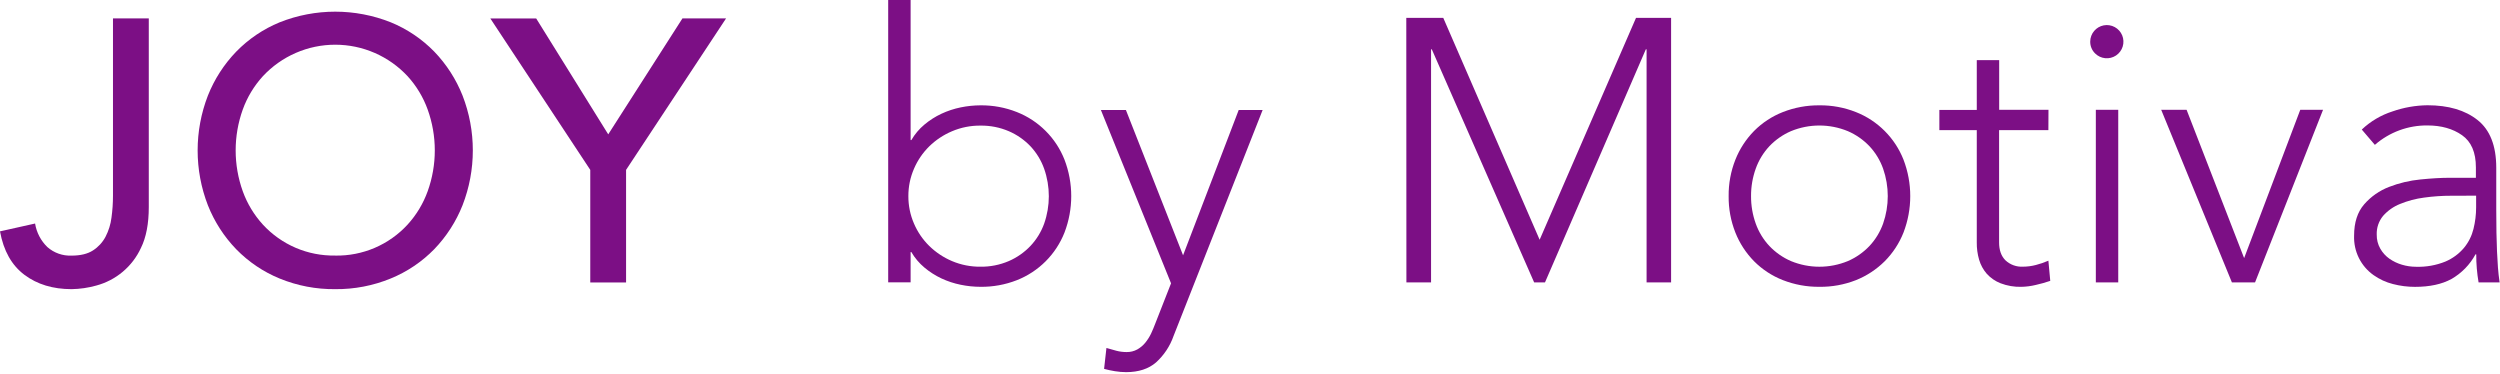 <svg width="1069" height="160" viewBox="0 0 1069 160" fill="none" xmlns="http://www.w3.org/2000/svg">
<path d="M48.31 7.86H63.62V88.55C63.62 95.67 62.503 101.49 60.27 106.01C58.461 109.935 55.809 113.413 52.502 116.196C49.196 118.979 45.316 120.998 41.14 122.11C37.71 123.069 34.171 123.583 30.61 123.64C22.61 123.64 15.887 121.597 10.44 117.51C4.993 113.423 1.513 107.23 0 98.93L15 95.58C15.62 99.412 17.461 102.94 20.25 105.64C23.1 108.153 26.813 109.465 30.61 109.3C34.44 109.3 37.49 108.56 39.78 107.07C42.031 105.622 43.871 103.617 45.12 101.25C46.454 98.688 47.317 95.907 47.67 93.04C48.101 89.922 48.315 86.778 48.31 83.63V7.86Z" fill="#7C0F85"/>
<path d="M143.34 123.64C135.196 123.732 127.116 122.188 119.58 119.1C112.599 116.24 106.279 111.979 101.01 106.58C95.78 101.162 91.662 94.772 88.89 87.77C83.05 72.689 83.05 55.971 88.89 40.89C91.662 33.889 95.78 27.498 101.01 22.08C106.277 16.674 112.597 12.406 119.58 9.54C134.839 3.473 151.841 3.473 167.1 9.54C174.082 12.402 180.405 16.663 185.68 22.06C190.903 27.481 195.017 33.871 197.79 40.87C203.643 55.949 203.643 72.671 197.79 87.75C195.017 94.749 190.903 101.139 185.68 106.56C180.399 111.959 174.069 116.22 167.08 119.08C159.551 122.172 151.478 123.723 143.34 123.64ZM143.34 109.29C149.141 109.396 154.899 108.27 160.232 105.986C165.566 103.702 170.354 100.312 174.28 96.04C178.058 91.896 180.981 87.047 182.88 81.77C186.933 70.483 186.933 58.137 182.88 46.85C180.981 41.573 178.058 36.724 174.28 32.58C170.324 28.332 165.536 24.944 160.214 22.628C154.892 20.311 149.149 19.116 143.345 19.116C137.54 19.116 131.798 20.311 126.476 22.628C121.154 24.944 116.365 28.332 112.41 32.58C108.628 36.723 105.702 41.573 103.8 46.85C99.76 58.139 99.76 70.481 103.8 81.77C105.702 87.047 108.628 91.897 112.41 96.04C116.337 100.307 121.124 103.693 126.455 105.973C131.787 108.254 137.542 109.378 143.34 109.27V109.29Z" fill="#7C0F85"/>
<path d="M252.4 72.64L209.67 7.9H229.28L260.08 57.45L291.82 7.86H310.47L267.71 72.64V120.79H252.4V72.64Z" fill="#7C0F85"/>
<path d="M379.79 0H389.38V59.9H389.7C391.157 57.377 393.05 55.133 395.29 53.27C397.5 51.419 399.94 49.863 402.55 48.64C405.177 47.414 407.94 46.501 410.78 45.92C413.567 45.346 416.404 45.051 419.25 45.04C424.578 44.981 429.866 45.96 434.82 47.92C439.428 49.737 443.613 52.482 447.115 55.985C450.618 59.487 453.363 63.672 455.18 68.28C459.02 78.308 459.02 89.402 455.18 99.43C453.365 104.04 450.621 108.228 447.118 111.732C443.615 115.236 439.429 117.983 434.82 119.8C429.862 121.742 424.575 122.706 419.25 122.64C416.404 122.634 413.566 122.339 410.78 121.76C407.939 121.187 405.176 120.277 402.55 119.05C399.94 117.823 397.5 116.264 395.29 114.41C393.052 112.549 391.16 110.308 389.7 107.79H389.38V120.72H379.79V0ZM388.42 83.86C388.397 87.897 389.215 91.895 390.82 95.6C392.353 99.19 394.575 102.445 397.36 105.18C400.169 107.921 403.465 110.112 407.08 111.64C410.919 113.264 415.052 114.081 419.22 114.04C423.39 114.1 427.526 113.282 431.36 111.64C434.851 110.128 438 107.928 440.62 105.17C443.206 102.429 445.201 99.185 446.48 95.64C449.146 88.04 449.146 79.76 446.48 72.16C445.216 68.597 443.231 65.332 440.65 62.57C438.029 59.816 434.88 57.618 431.39 56.11C427.556 54.468 423.42 53.651 419.25 53.71C415.082 53.669 410.949 54.486 407.11 56.11C403.484 57.634 400.177 59.825 397.36 62.57C394.575 65.309 392.353 68.567 390.82 72.16C389.217 75.851 388.4 79.836 388.42 83.86Z" fill="#7C0F85"/>
<path d="M501.82 143.64C500.309 147.986 497.73 151.882 494.32 154.97C491.12 157.737 486.86 159.123 481.54 159.13C479.935 159.126 478.333 158.993 476.75 158.73C475.187 158.48 473.638 158.146 472.11 157.73L473.11 148.79C474.49 149.21 475.91 149.61 477.34 149.98C478.776 150.357 480.255 150.545 481.74 150.54C483.327 150.568 484.895 150.186 486.29 149.43C487.604 148.693 488.767 147.716 489.72 146.55C490.696 145.347 491.528 144.035 492.2 142.64C492.867 141.2 493.48 139.733 494.04 138.24L500.74 121.15L470.74 47.04H481.44L505.88 109.17L529.67 47.04H539.9L501.82 143.64Z" fill="#7C0F85"/>
<path d="M601.33 7.64H617.14L658.35 102.52L699.56 7.64H714.56V120.75H704.08V21.09H703.76L660.64 120.75H656L612.24 21.09H611.92V120.75H601.38L601.33 7.64Z" fill="#7C0F85"/>
<path d="M739.17 83.86C739.111 78.529 740.089 73.237 742.05 68.28C743.872 63.691 746.592 59.513 750.05 55.99C753.545 52.474 757.734 49.726 762.35 47.92C767.334 45.964 772.647 44.986 778 45.04C783.331 44.981 788.623 45.959 793.58 47.92C798.188 49.737 802.373 52.482 805.875 55.985C809.378 59.487 812.123 63.672 813.94 68.28C817.781 78.308 817.781 89.402 813.94 99.43C812.117 104.035 809.375 108.22 805.88 111.73C802.365 115.22 798.181 117.965 793.58 119.8C788.612 121.745 783.315 122.71 777.98 122.64C772.628 122.692 767.316 121.718 762.33 119.77C757.714 117.964 753.525 115.216 750.03 111.7C746.569 108.175 743.849 103.993 742.03 99.4C740.08 94.454 739.109 89.176 739.17 83.86ZM748.75 83.86C748.726 87.86 749.403 91.834 750.75 95.6C752.014 99.16 753.999 102.421 756.58 105.18C759.198 107.94 762.348 110.141 765.84 111.65C773.617 114.85 782.343 114.85 790.12 111.65C793.615 110.141 796.768 107.94 799.39 105.18C801.968 102.419 803.952 99.158 805.22 95.6C807.873 87.998 807.873 79.722 805.22 72.12C803.952 68.559 801.968 65.295 799.39 62.53C796.768 59.773 793.615 57.576 790.12 56.07C782.343 52.87 773.617 52.87 765.84 56.07C762.349 57.576 759.199 59.773 756.58 62.53C753.999 65.292 752.014 68.557 750.75 72.12C749.402 75.886 748.725 79.86 748.75 83.86Z" fill="#7C0F85"/>
<path d="M875.89 55.64H854.81V103.64C854.81 106.95 855.71 109.5 857.53 111.31C858.531 112.248 859.711 112.973 861.001 113.44C862.29 113.908 863.661 114.109 865.03 114.03C866.89 114.024 868.741 113.782 870.54 113.31C872.37 112.843 874.16 112.228 875.89 111.47L876.69 120.1C874.648 120.799 872.568 121.383 870.46 121.85C868.419 122.344 866.33 122.613 864.23 122.65C861.232 122.721 858.25 122.204 855.45 121.13C853.189 120.254 851.165 118.86 849.54 117.06C848.029 115.32 846.913 113.273 846.27 111.06C845.569 108.647 845.232 106.143 845.27 103.63V55.64H829.27V47.01H845.27V25.72H854.85V46.96H875.93L875.89 55.64Z" fill="#7C0F85"/>
<path d="M893.78 17.73C893.8 16.091 894.387 14.51 895.441 13.255C896.494 11.999 897.949 11.147 899.559 10.842C901.169 10.538 902.835 10.799 904.275 11.583C905.714 12.367 906.838 13.624 907.456 15.142C908.073 16.66 908.147 18.344 907.664 19.91C907.181 21.477 906.172 22.827 904.807 23.734C903.441 24.64 901.804 25.046 900.174 24.883C898.543 24.721 897.019 23.999 895.86 22.84C895.182 22.176 894.648 21.38 894.291 20.501C893.933 19.622 893.759 18.679 893.78 17.73ZM896.18 46.96H905.76V120.75H896.18V46.96Z" fill="#7C0F85"/>
<path d="M924.13 46.96H934.99L959.59 110.37L983.59 46.96H993.33L964.26 120.75H954.36L924.13 46.96Z" fill="#7C0F85"/>
<path d="M1067.4 89.77C1067.4 93.39 1067.43 96.637 1067.48 99.51C1067.53 102.383 1067.61 105.05 1067.72 107.51C1067.82 109.96 1067.96 112.25 1068.12 114.37C1068.28 116.49 1068.52 118.64 1068.84 120.76H1059.84C1059.16 116.797 1058.82 112.782 1058.84 108.76H1058.52C1056.14 113.169 1052.57 116.824 1048.22 119.31C1044.12 121.543 1038.93 122.66 1032.65 122.66C1029.47 122.662 1026.31 122.259 1023.23 121.46C1020.25 120.712 1017.43 119.413 1014.92 117.63C1012.24 115.734 1010.08 113.2 1008.63 110.258C1007.18 107.316 1006.49 104.058 1006.61 100.78C1006.61 95.14 1008.05 90.667 1010.93 87.36C1013.81 84.055 1017.46 81.504 1021.55 79.93C1025.86 78.257 1030.37 77.184 1034.97 76.74C1039.7 76.26 1043.88 76.02 1047.5 76.02H1058.69V71.55C1058.69 65.163 1056.72 60.583 1052.77 57.81C1048.82 55.037 1043.9 53.647 1038.01 53.64C1029.74 53.549 1021.72 56.503 1015.49 61.94L1009.9 55.4C1013.63 51.863 1018.11 49.214 1023 47.65C1027.82 45.958 1032.89 45.066 1038 45.01C1046.95 45.01 1054.08 47.113 1059.4 51.32C1064.72 55.527 1067.39 62.317 1067.4 71.69V89.77ZM1048.23 83.7C1044.3 83.689 1040.38 83.956 1036.49 84.5C1032.98 84.957 1029.54 85.868 1026.27 87.21C1023.48 88.317 1020.99 90.068 1019 92.32C1017.15 94.566 1016.18 97.412 1016.29 100.32C1016.25 102.42 1016.77 104.493 1017.81 106.32C1018.78 108.03 1020.11 109.503 1021.72 110.63C1023.35 111.766 1025.16 112.63 1027.07 113.19C1029.02 113.771 1031.04 114.067 1033.07 114.07C1037.39 114.217 1041.69 113.453 1045.69 111.83C1048.74 110.526 1051.45 108.53 1053.59 106C1055.55 103.627 1056.94 100.84 1057.67 97.85C1058.41 94.846 1058.79 91.764 1058.79 88.67V83.67L1048.23 83.7Z" fill="#7C0F85"/>
</svg>
